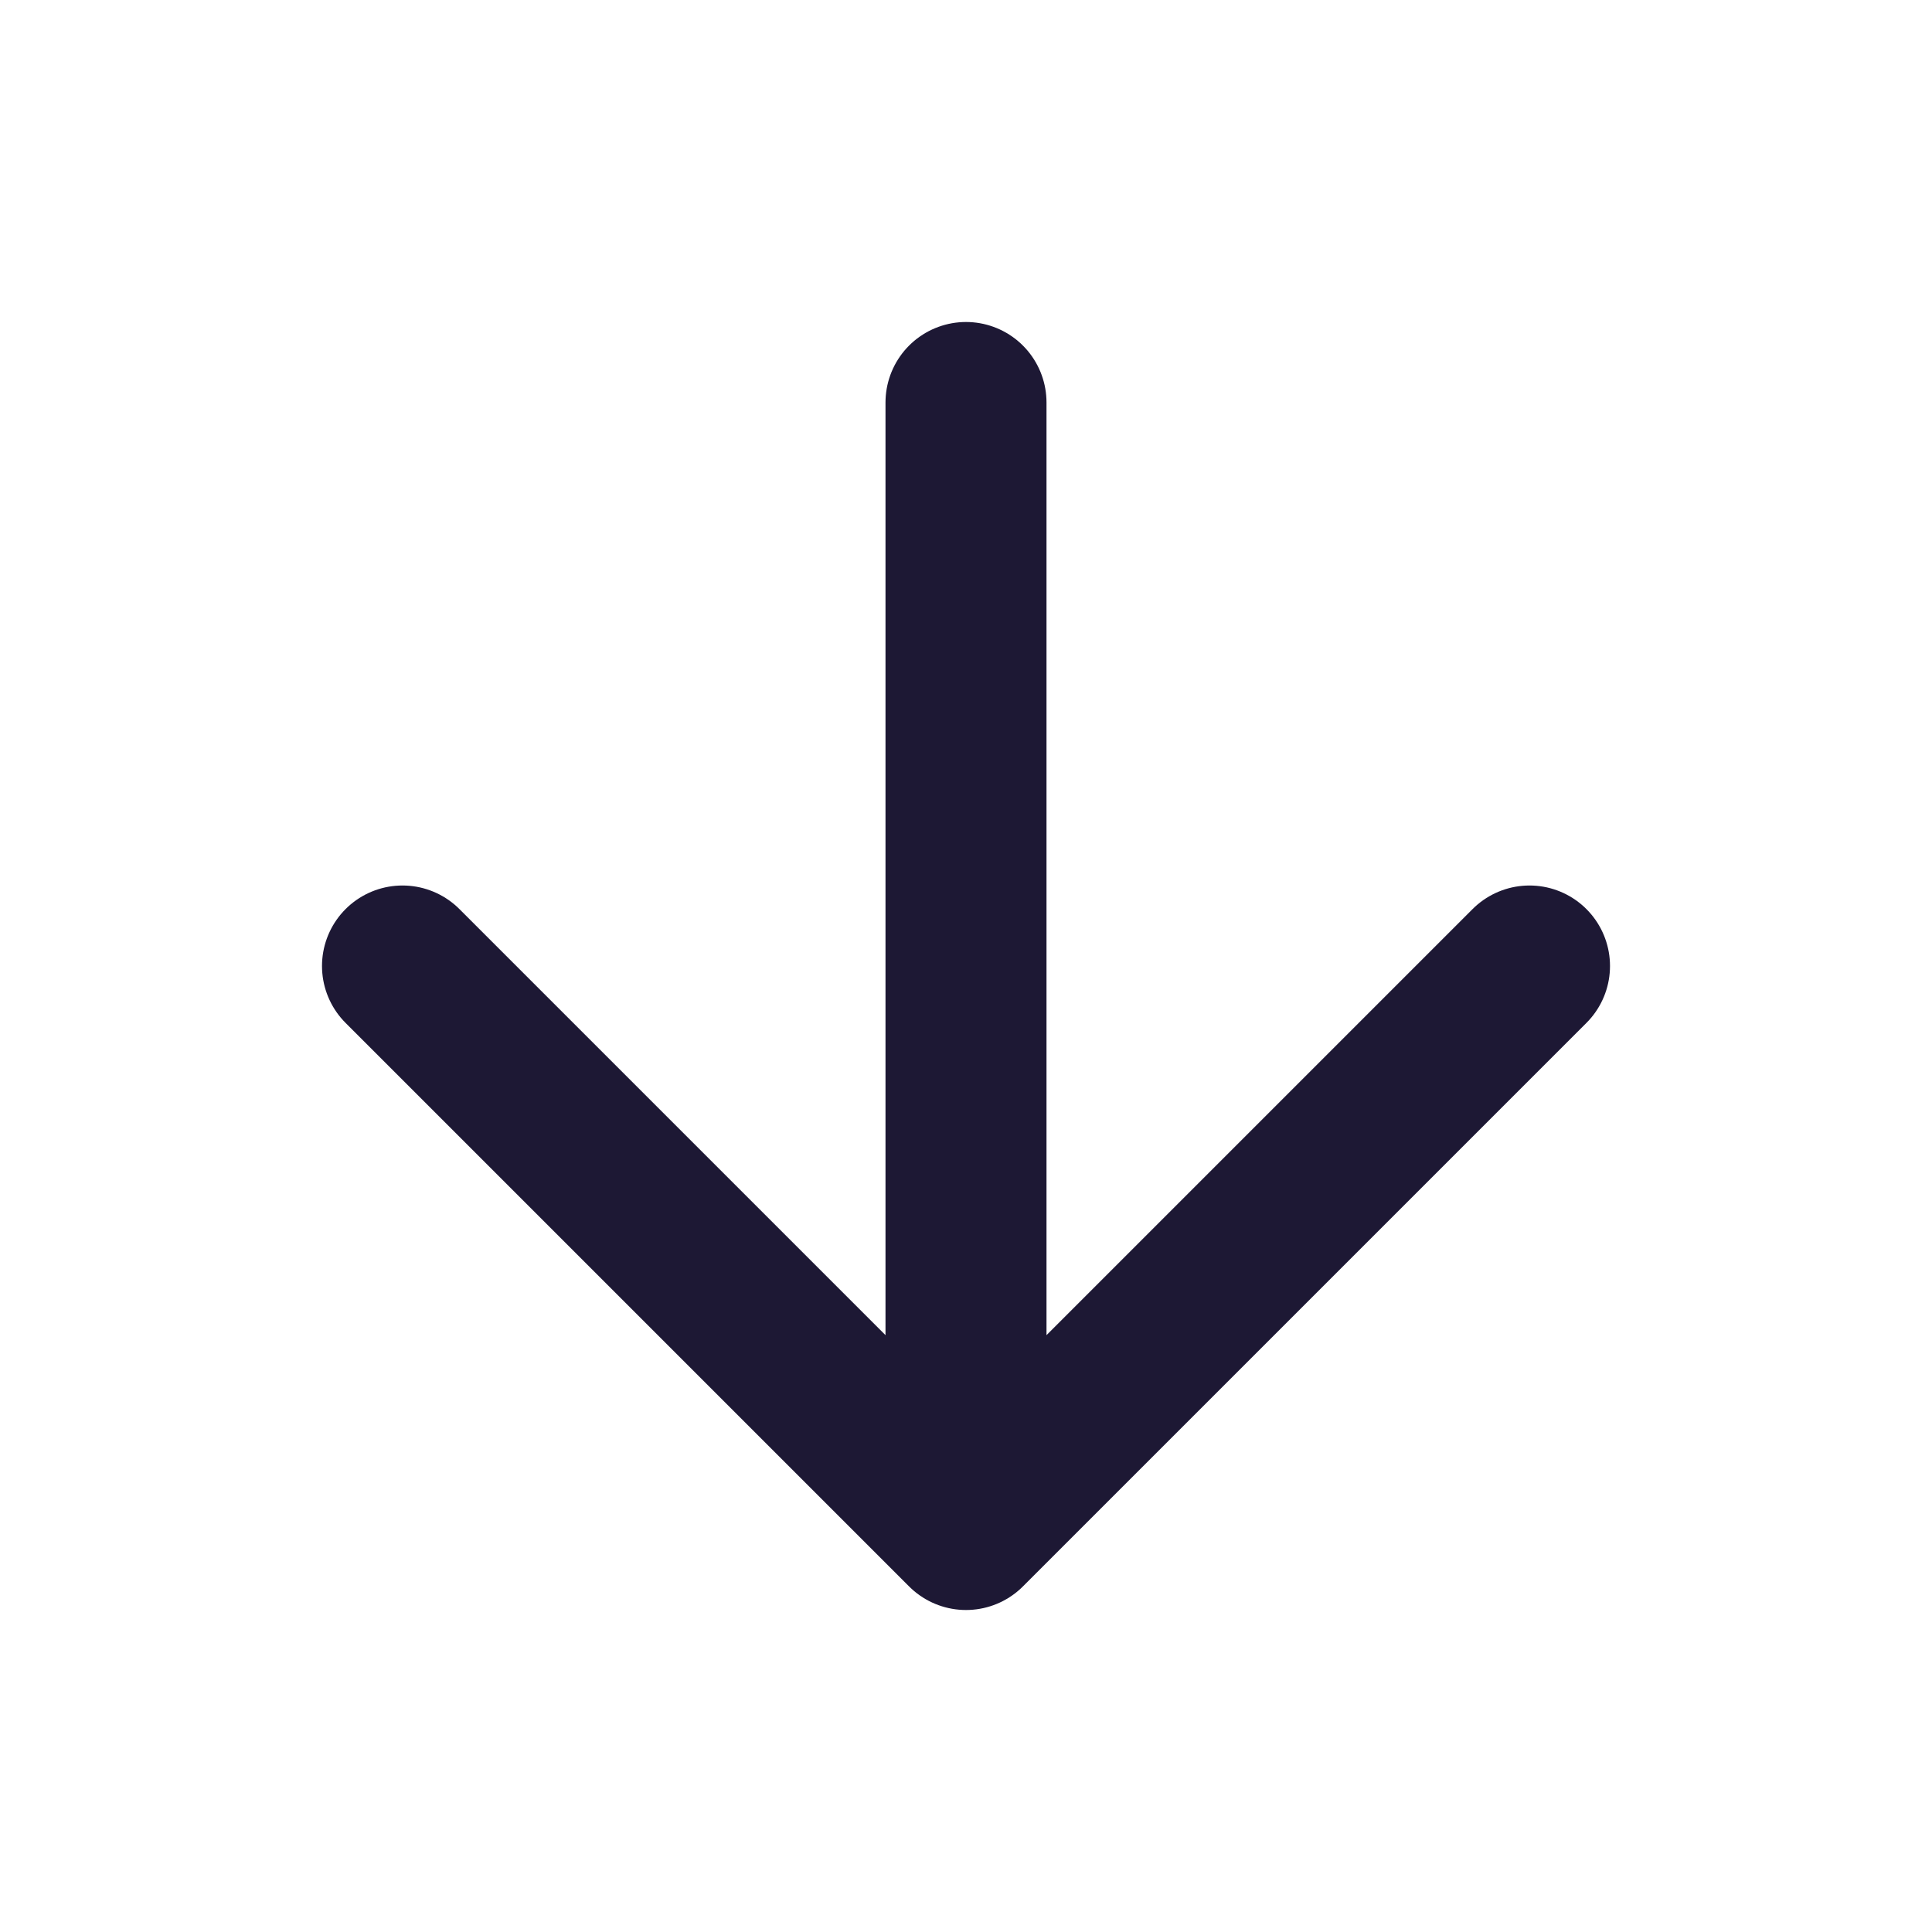 <svg width="24" height="24" viewBox="0 0 24 24" fill="none" xmlns="http://www.w3.org/2000/svg">
<path d="M12 5V19M12 19L19 12M12 19L5 12" stroke="#1D1834" stroke-width="2" stroke-linecap="round" stroke-linejoin="round"/>
</svg>
